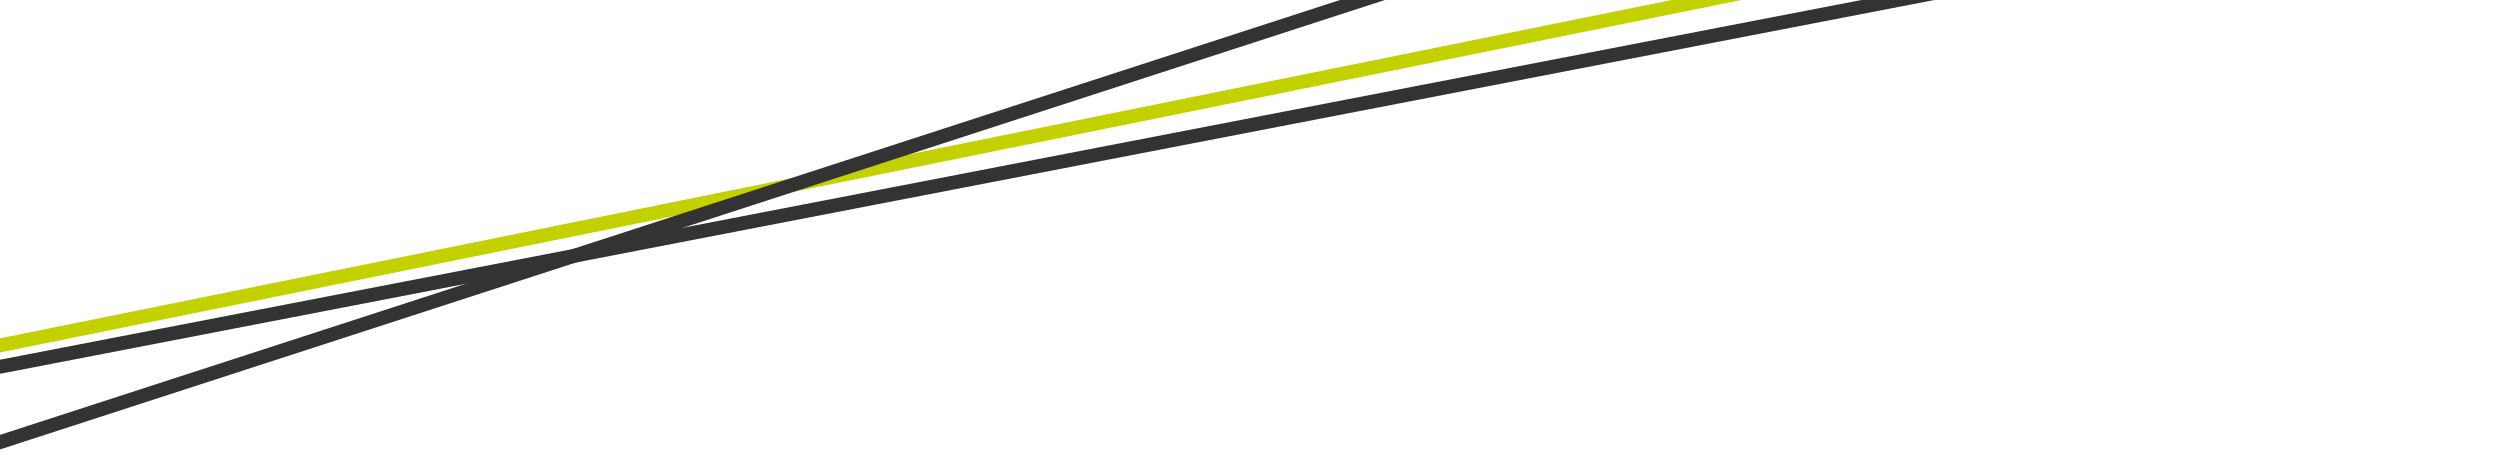 <?xml version="1.0" encoding="utf-8"?>
<!-- Generator: Adobe Illustrator 19.0.0, SVG Export Plug-In . SVG Version: 6.00 Build 0)  -->
<svg version="1.1" id="Ebene_1" xmlns="http://www.w3.org/2000/svg" xmlns:xlink="http://www.w3.org/1999/xlink" x="0px" y="0px"
	 viewBox="0 0 1800 330" width="1800" height="330" style="enable-background:new 0 0 1800 330;" xml:space="preserve">
<style type="text/css">
	.st0{fill:#899D21;stroke:#C3D100;stroke-width:9.97;stroke-miterlimit:10;}
	.st1{fill:none;stroke:#333333;stroke-width:9.97;stroke-miterlimit:10;}
</style>
<g id="XMLID_74_">
	<line id="XMLID_60_" class="st0" x1="-20.9" y1="252.9" x2="1430.2" y2="-40.8"/>
	<line id="XMLID_144_" class="st1" x1="-12.1" y1="266.4" x2="1396.5" y2="-5.8"/>
	<line id="XMLID_149_" class="st1" x1="-16.2" y1="323.6" x2="1400" y2="-136"/>
</g>
</svg>
